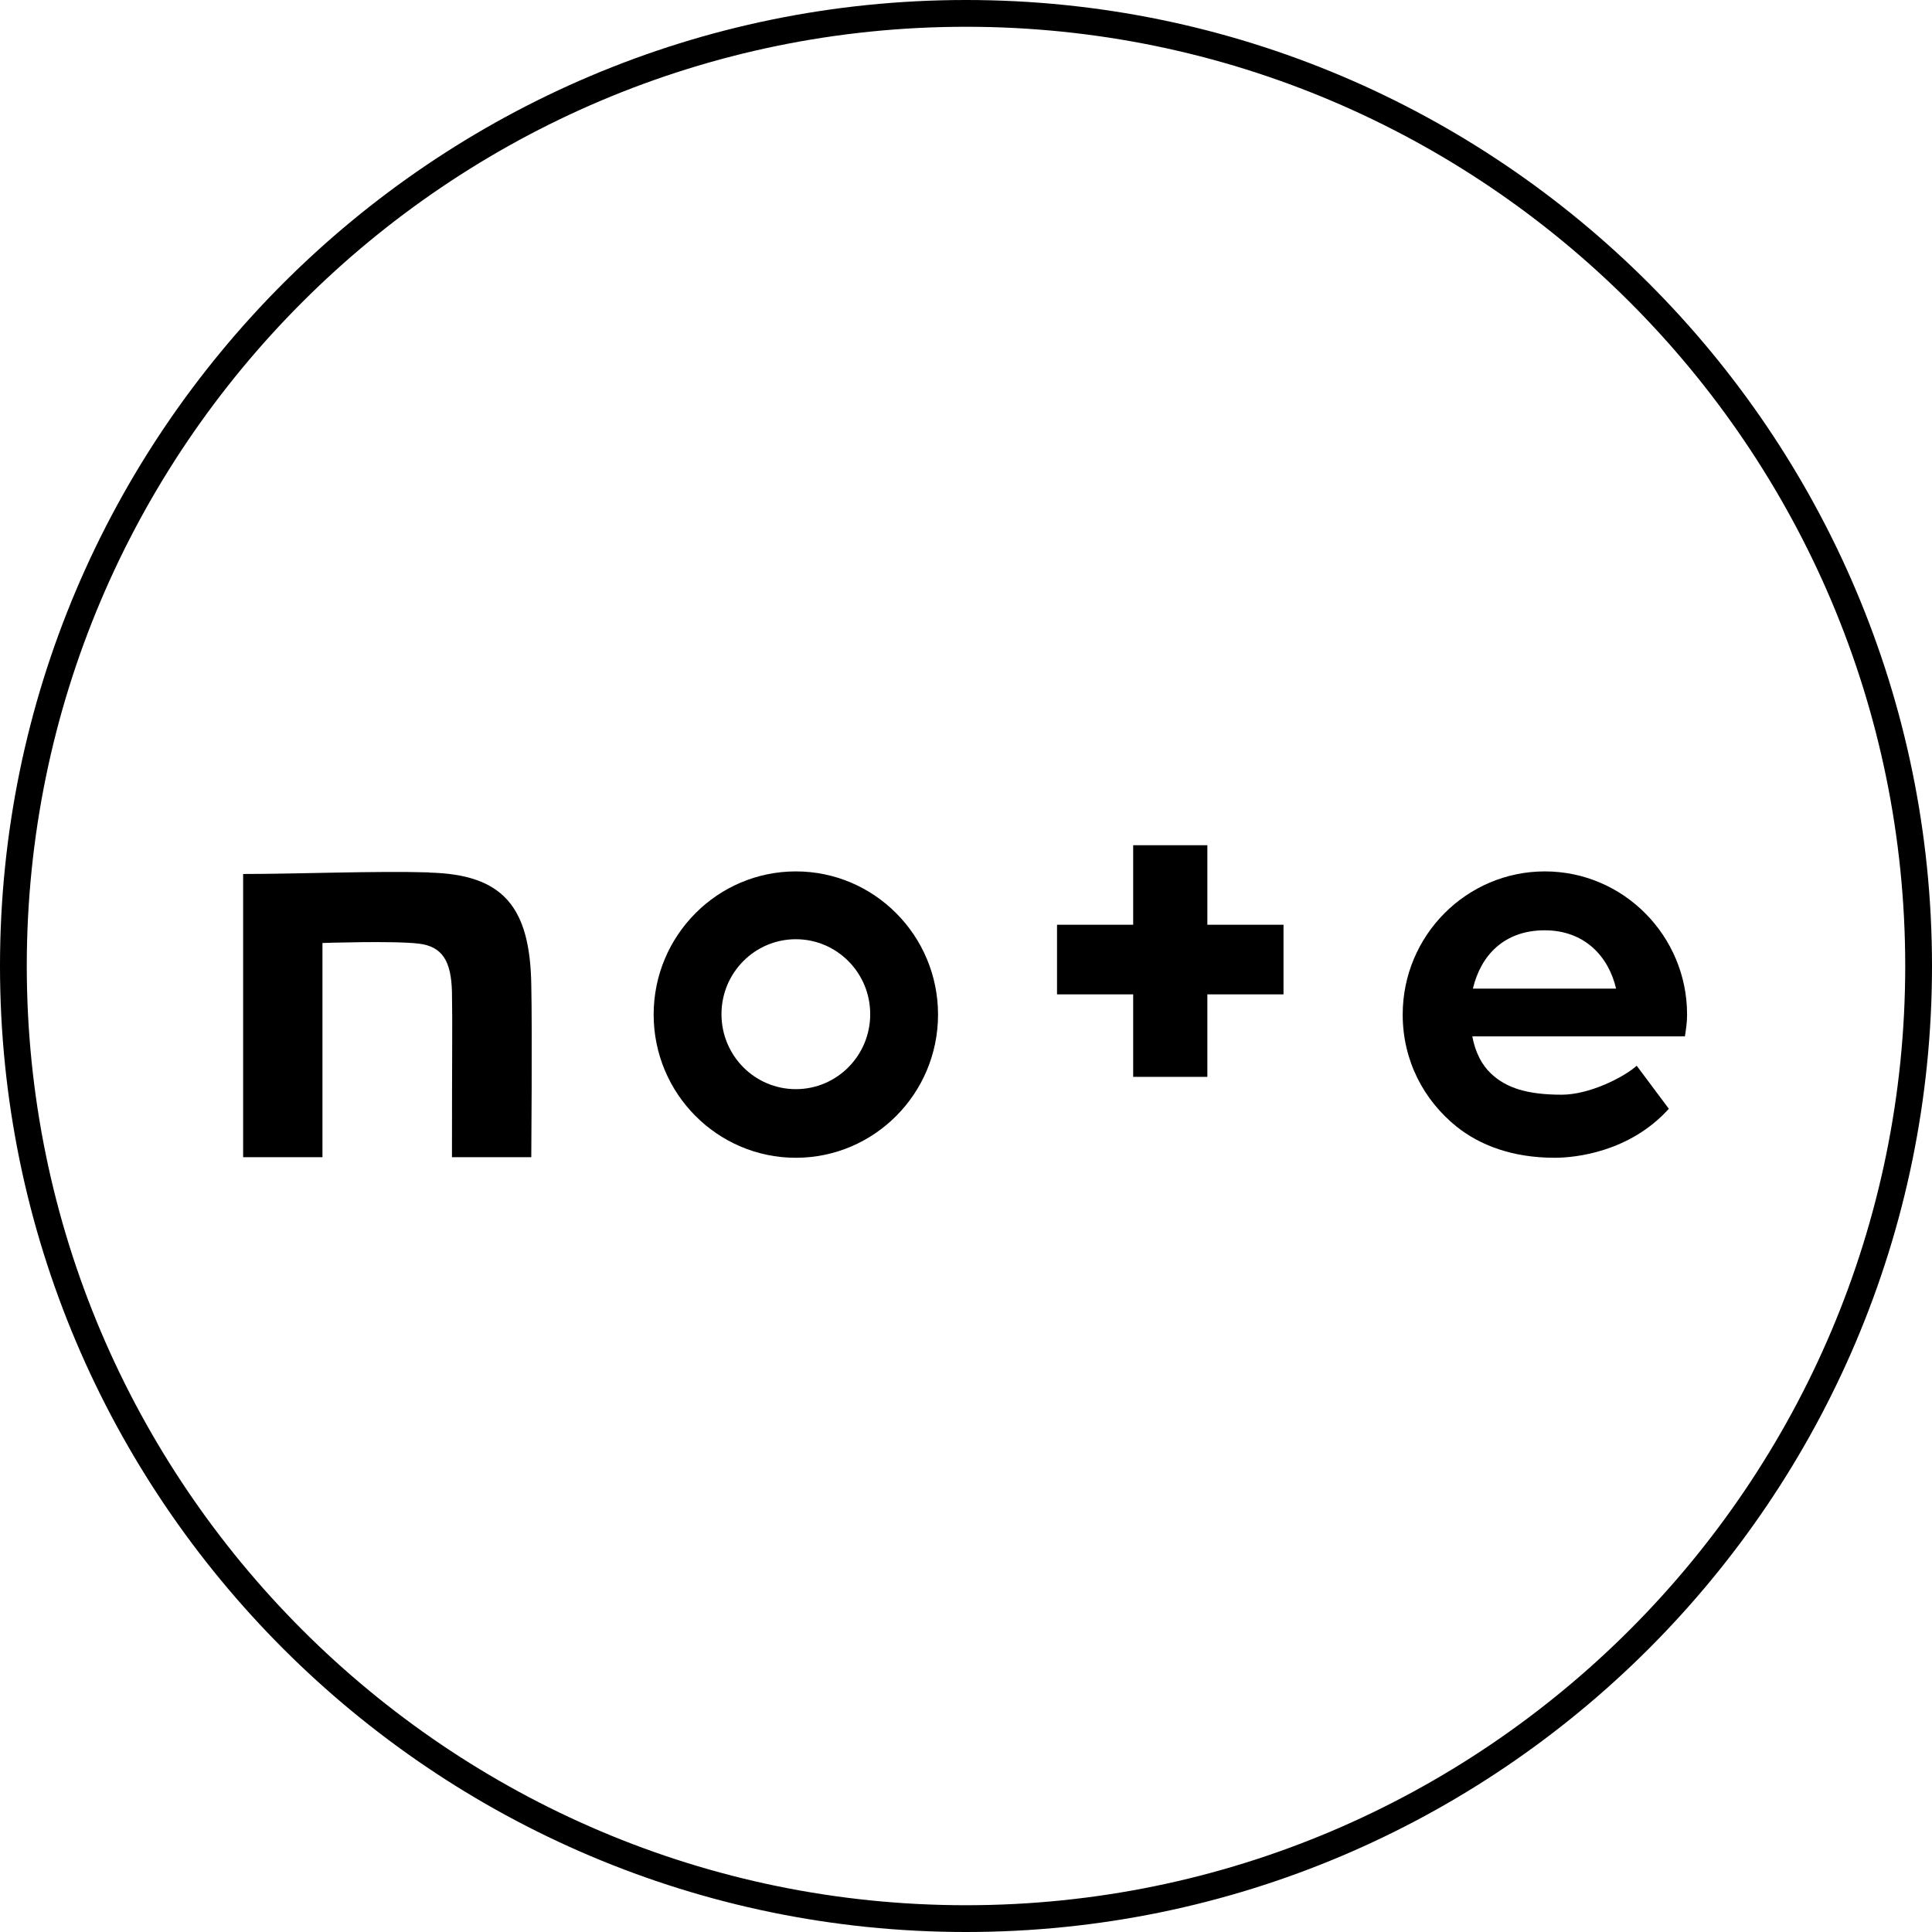<?xml version="1.0" encoding="UTF-8"?><svg id="_レイヤー_2" xmlns="http://www.w3.org/2000/svg" xmlns:xlink="http://www.w3.org/1999/xlink" viewBox="0 0 97.42 97.42"><defs><style>.cls-1{fill:none;}.cls-2{clip-path:url(#clippath);}</style><clipPath id="clippath"><rect class="cls-1" x="1.87" y="33.45" width="93.68" height="35.33"/></clipPath></defs><g id="_つぶやき"><g><path d="m48.71,97.42C21.85,97.42,0,75.57,0,48.71S21.85,0,48.71,0s48.71,21.85,48.71,48.71-21.85,48.71-48.71,48.71Zm0-96.07C22.6,1.35,1.35,22.6,1.35,48.71s21.25,47.36,47.36,47.36,47.36-21.25,47.36-47.36S74.83,1.35,48.71,1.35Z"/><g class="cls-2"><path d="m21.64,43.99c-2.75-.08-6.59.08-9.38.08v14.28h4v-10.8s3.55-.12,4.84.03c1.21.14,1.65.88,1.69,2.44.03,1.77,0,2.7,0,8.33h4s.05-6.44,0-8.68c-.06-3.98-1.45-5.58-5.14-5.67Z"/><path d="m40.13,43.94c-3.95,0-7.17,3.23-7.17,7.22s3.22,7.22,7.17,7.22,7.17-3.23,7.17-7.22-3.22-7.22-7.17-7.22Zm0,10.98c-2.07,0-3.75-1.69-3.75-3.78s1.68-3.78,3.75-3.78,3.75,1.69,3.75,3.78-1.68,3.78-3.75,3.78Z"/><path d="m85.07,51.16c0-3.98-3.22-7.22-7.17-7.22s-7.17,3.23-7.17,7.22c0,2.33,1.07,4.33,2.73,5.66,1.16.92,2.78,1.56,4.94,1.56,1.05,0,3.78-.29,5.75-2.47l-1.62-2.17c-.69.61-2.41,1.46-3.78,1.46-1.74,0-2.79-.34-3.55-1.05-.47-.43-.81-1.08-.96-1.89h10.72c.06-.37.11-.72.11-1.1Zm-10.8-1.31c.4-1.69,1.59-2.94,3.62-2.94s3.23,1.34,3.6,2.94h-7.22Z"/><path d="m60.88,42.62h-3.74v4.01h-3.84v3.51h3.84v4.16h3.74v-4.16h3.84v-3.51h-3.84v-4.01Z"/></g></g></g></svg>